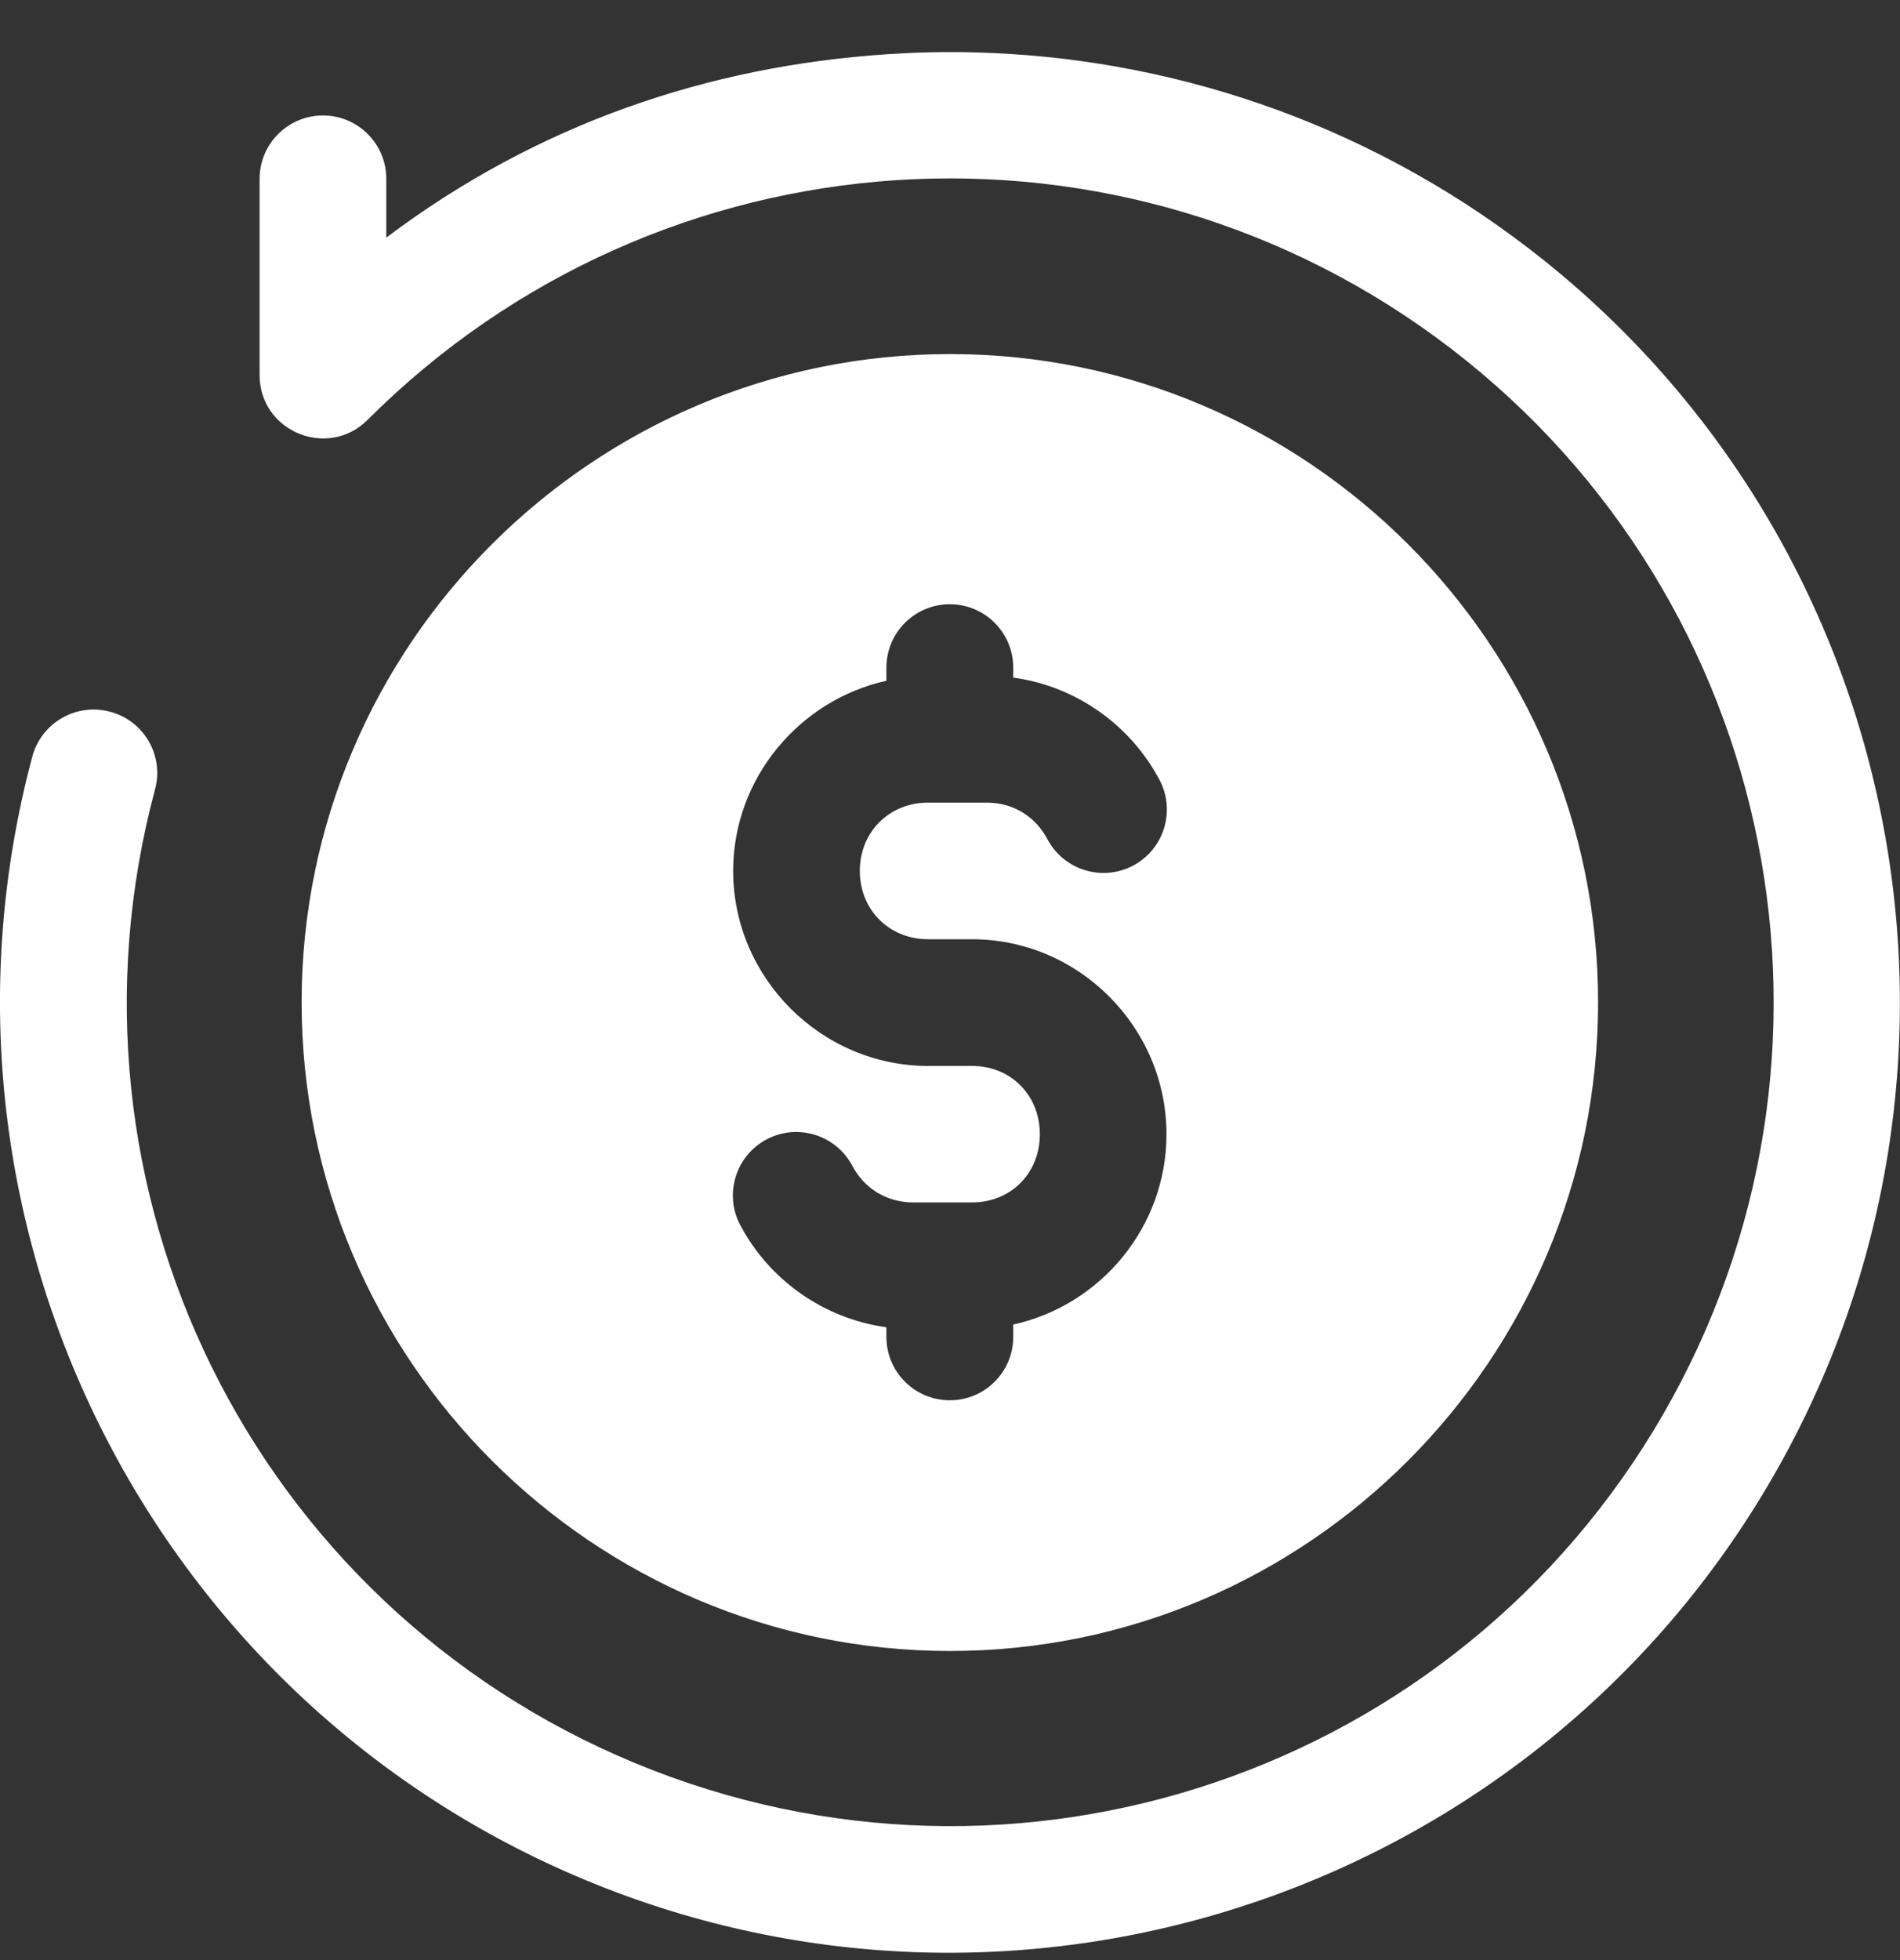 <svg width="32" height="33" viewBox="0 0 32 33" fill="none" xmlns="http://www.w3.org/2000/svg">
<rect x="0" y="0" width="32" height="33" fill="#333333" stroke="none"/>
<path d="M16.368 0.881C15.897 0.87 15.425 0.881 14.956 0.912C11.912 1.112 9.038 2.095 6.506 4V3.006C6.504 2.421 6.029 1.946 5.443 1.944C4.855 1.942 4.375 2.417 4.372 3.006V6.313C4.372 7.263 5.518 7.738 6.191 7.069C11.118 2.143 18.916 1.632 24.443 5.873C29.969 10.115 31.493 17.778 28.011 23.811C24.527 29.844 17.133 32.35 10.697 29.684C4.26 27.017 0.808 20.019 2.611 13.29C2.765 12.72 2.426 12.135 1.855 11.983C1.288 11.829 0.702 12.164 0.546 12.731C-1.53 20.48 2.467 28.589 9.878 31.66C17.288 34.73 25.845 31.817 29.855 24.873C33.866 17.929 32.108 9.062 25.744 4.18C22.96 2.043 19.666 0.955 16.368 0.881ZM16.002 5.961C9.985 5.961 5.08 10.859 5.08 16.875C5.08 22.891 9.986 27.796 16.002 27.796C22.018 27.796 26.915 22.89 26.915 16.875C26.915 10.86 22.018 5.961 16.002 5.961ZM16.002 10.173C16.591 10.175 17.067 10.655 17.065 11.244V11.408C18.131 11.553 19.046 12.215 19.531 13.135C19.804 13.657 19.602 14.301 19.08 14.575C18.56 14.848 17.915 14.648 17.64 14.127C17.449 13.764 17.08 13.513 16.623 13.513H15.631C14.976 13.513 14.481 14.008 14.481 14.663C14.481 15.318 14.976 15.813 15.631 15.813H16.002H16.055H16.371C18.172 15.813 19.646 17.297 19.646 19.096C19.646 20.659 18.536 21.977 17.065 22.3V22.512C17.063 23.098 16.588 23.573 16.002 23.575C15.412 23.578 14.931 23.102 14.929 22.512V22.346C13.865 22.199 12.951 21.542 12.466 20.623C12.191 20.103 12.393 19.455 12.914 19.181C13.437 18.906 14.082 19.109 14.357 19.631C14.547 19.995 14.924 20.244 15.379 20.244H16.371C17.027 20.244 17.513 19.751 17.513 19.096C17.513 18.441 17.027 17.946 16.371 17.946H16.002H15.631C13.831 17.946 12.348 16.462 12.348 14.663C12.348 13.104 13.461 11.787 14.929 11.461V11.244C14.927 10.651 15.408 10.17 16.002 10.173Z" fill="white"/>
</svg>
